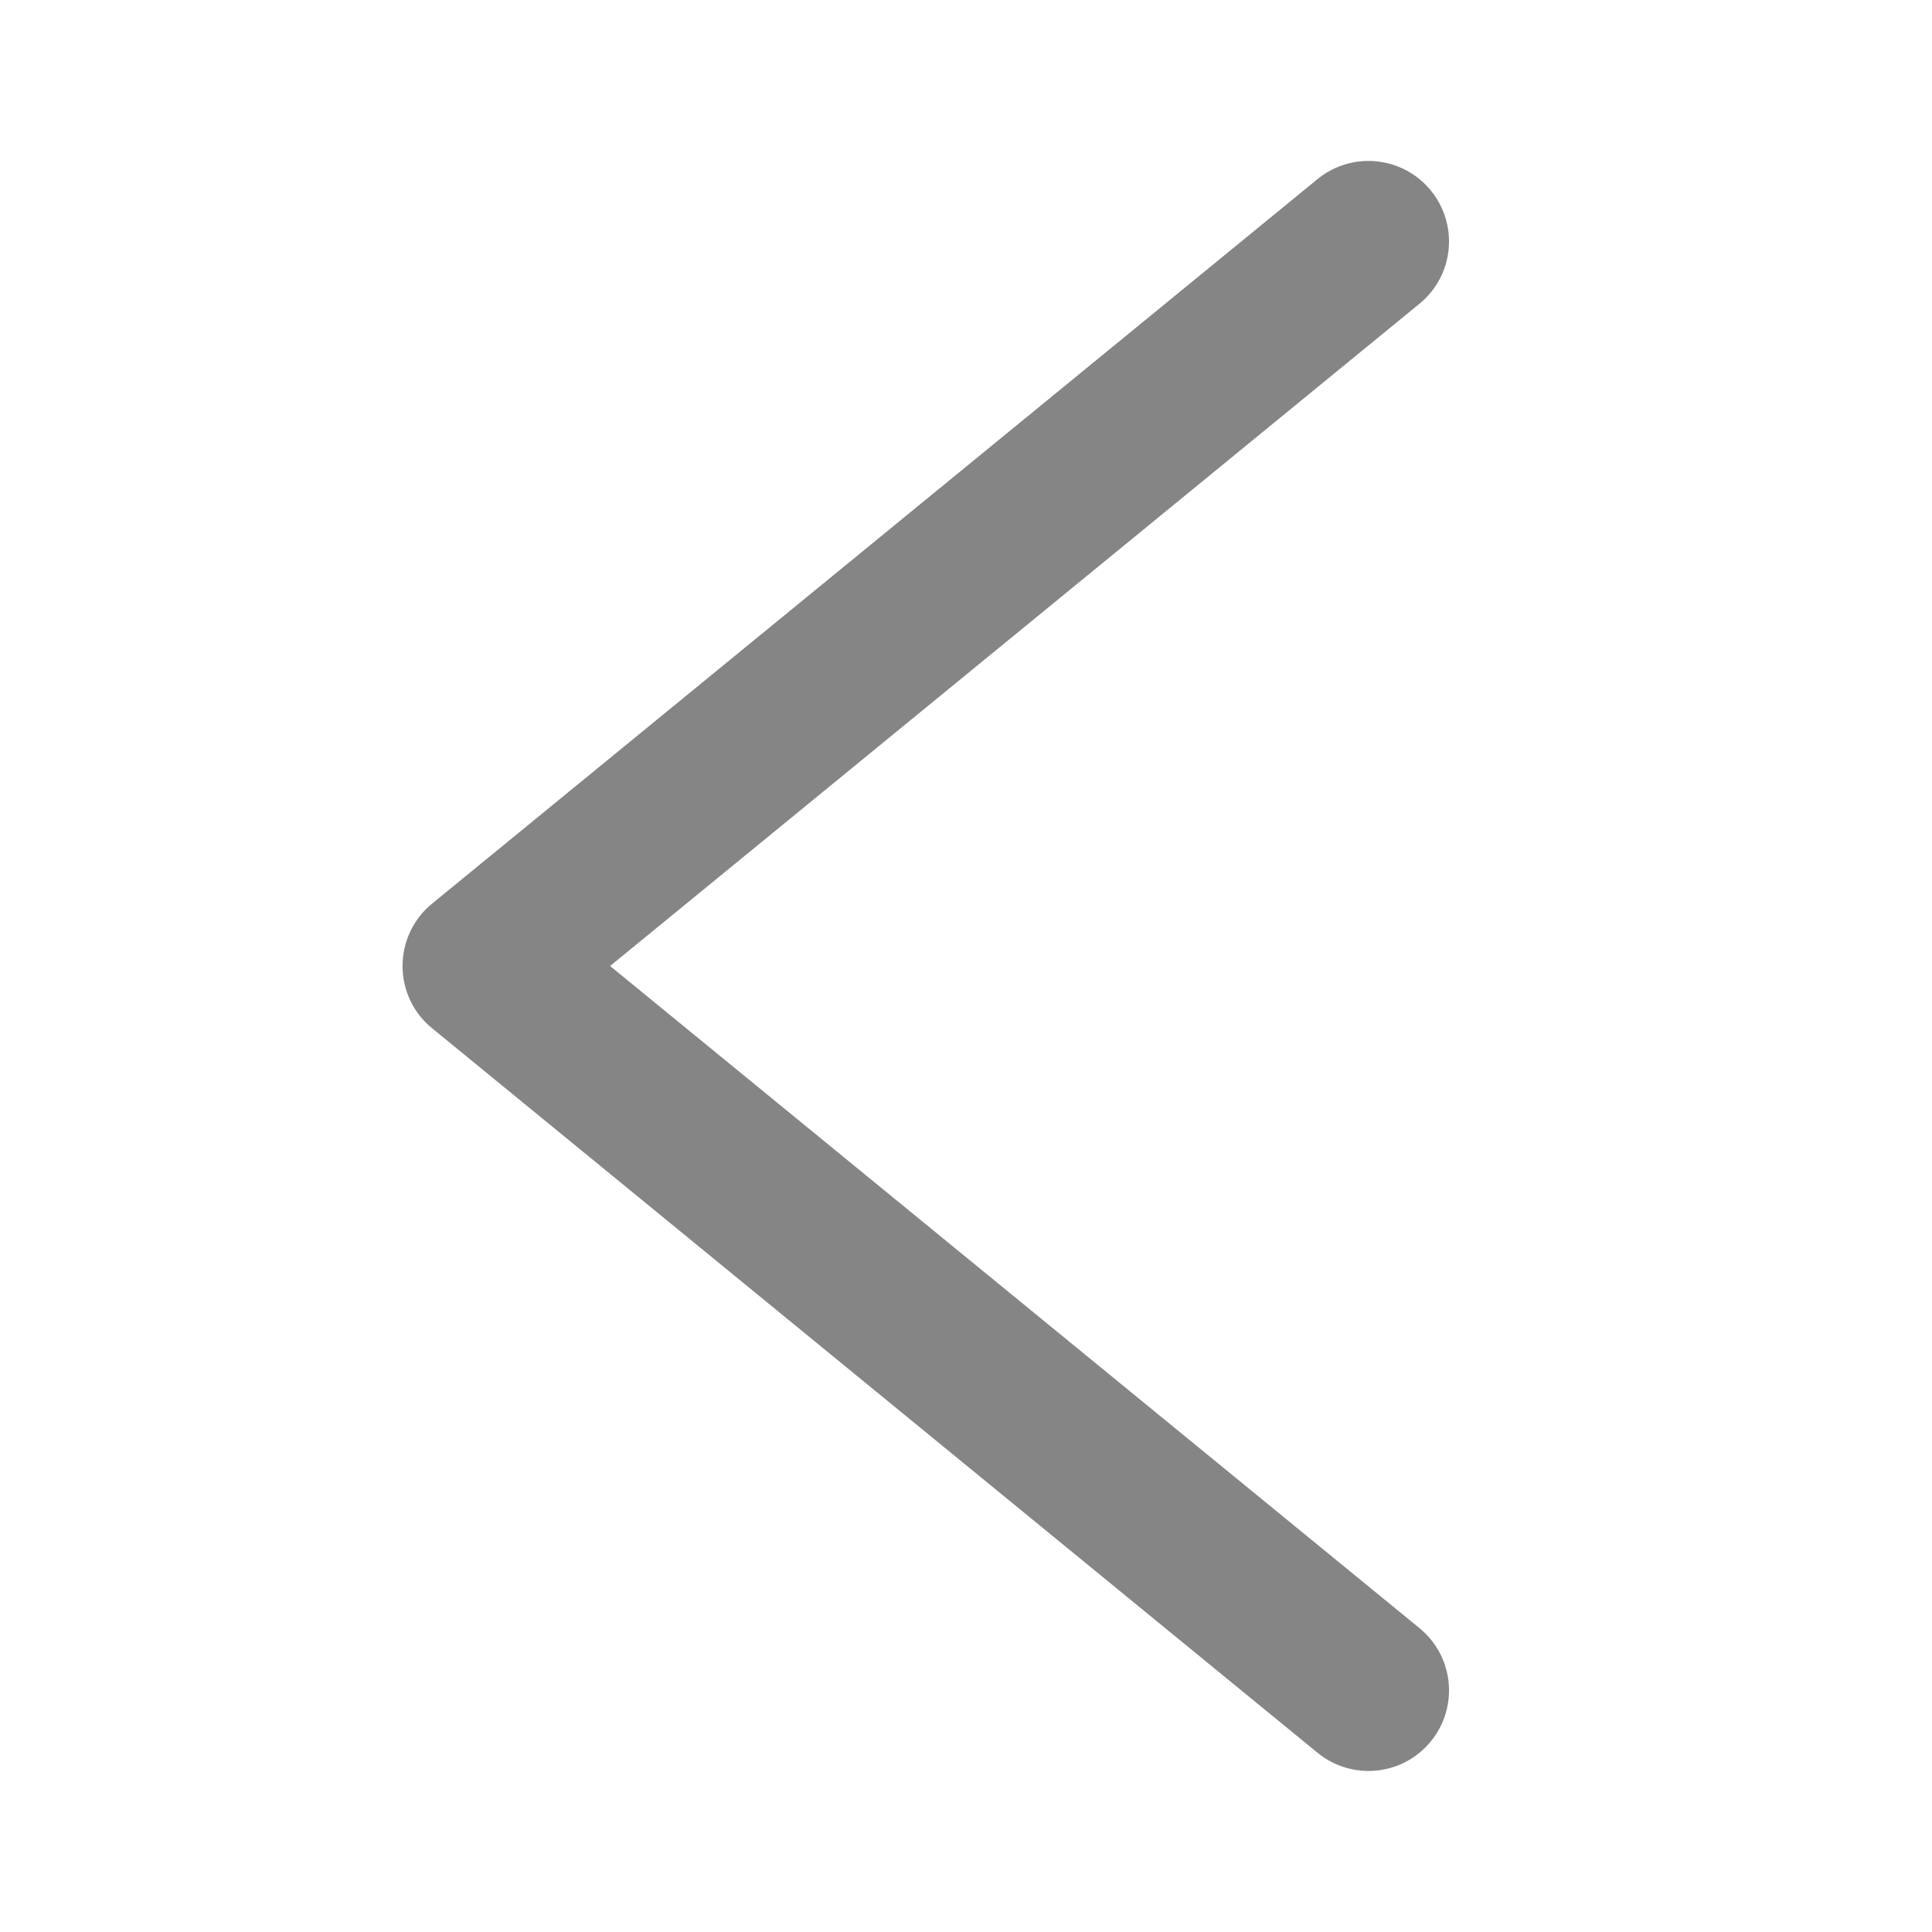 <svg width="14" height="14" viewBox="0 0 14 14" fill="none" xmlns="http://www.w3.org/2000/svg">
<path fill-rule="evenodd" clip-rule="evenodd" d="M10.368 12.619C10.572 12.37 10.536 12.002 10.286 11.798L4.421 7L10.286 2.201C10.536 1.997 10.572 1.63 10.368 1.38C10.164 1.131 9.797 1.094 9.547 1.298L3.131 6.548C2.995 6.659 2.917 6.825 2.917 7C2.917 7.175 2.995 7.341 3.131 7.451L9.547 12.701C9.797 12.905 10.164 12.869 10.368 12.619Z" fill="#858585"/>
</svg>
